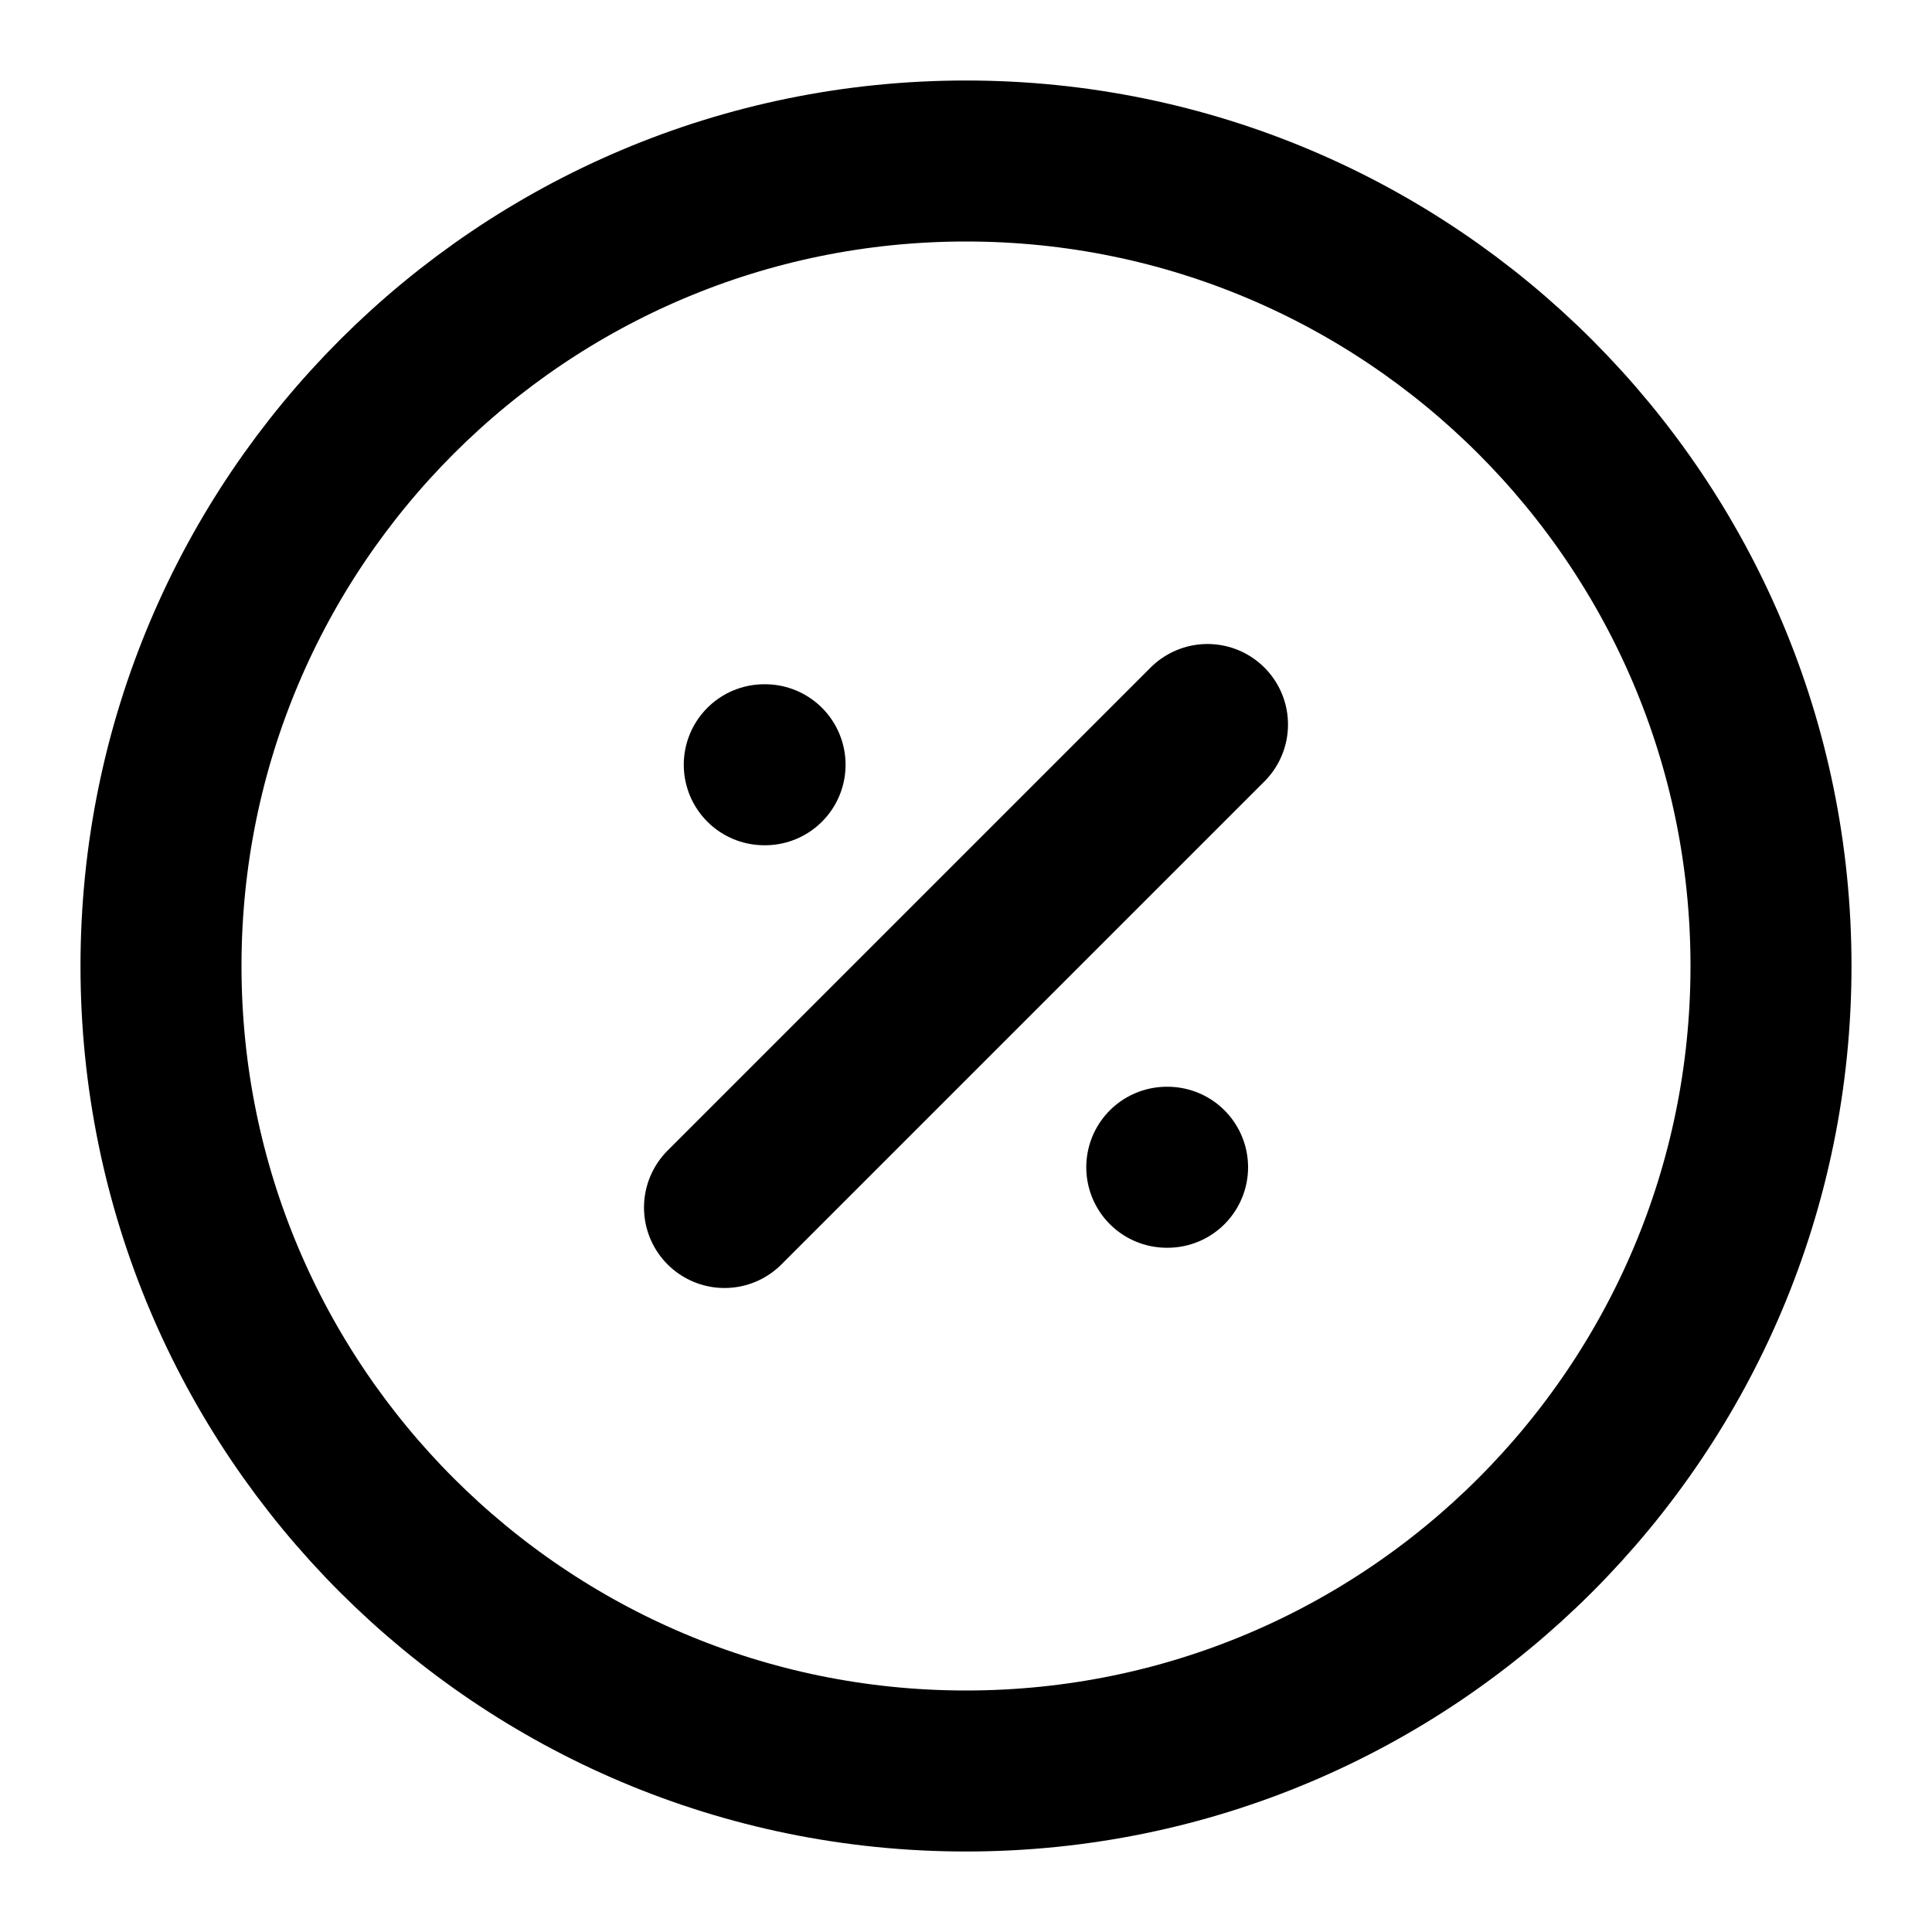 <svg width="12" height="12" viewBox="0 0 12 12" fill="none" xmlns="http://www.w3.org/2000/svg">
<path fill-rule="evenodd" clip-rule="evenodd" d="M6 11C8.761 11 11 8.761 11 6C11 3.239 8.761 1 6 1C3.239 1 1 3.239 1 6C1 8.761 3.239 11 6 11Z" stroke="black" stroke-linecap="round" stroke-linejoin="round"/>
<path d="M4.5 7.5L7.5 4.5" stroke="black" stroke-linecap="round" stroke-linejoin="round"/>
<path d="M7.247 7.25H7.252" stroke="black" stroke-linecap="round" stroke-linejoin="round"/>
<path d="M4.747 4.75H4.752" stroke="black" stroke-linecap="round" stroke-linejoin="round"/>
</svg>
